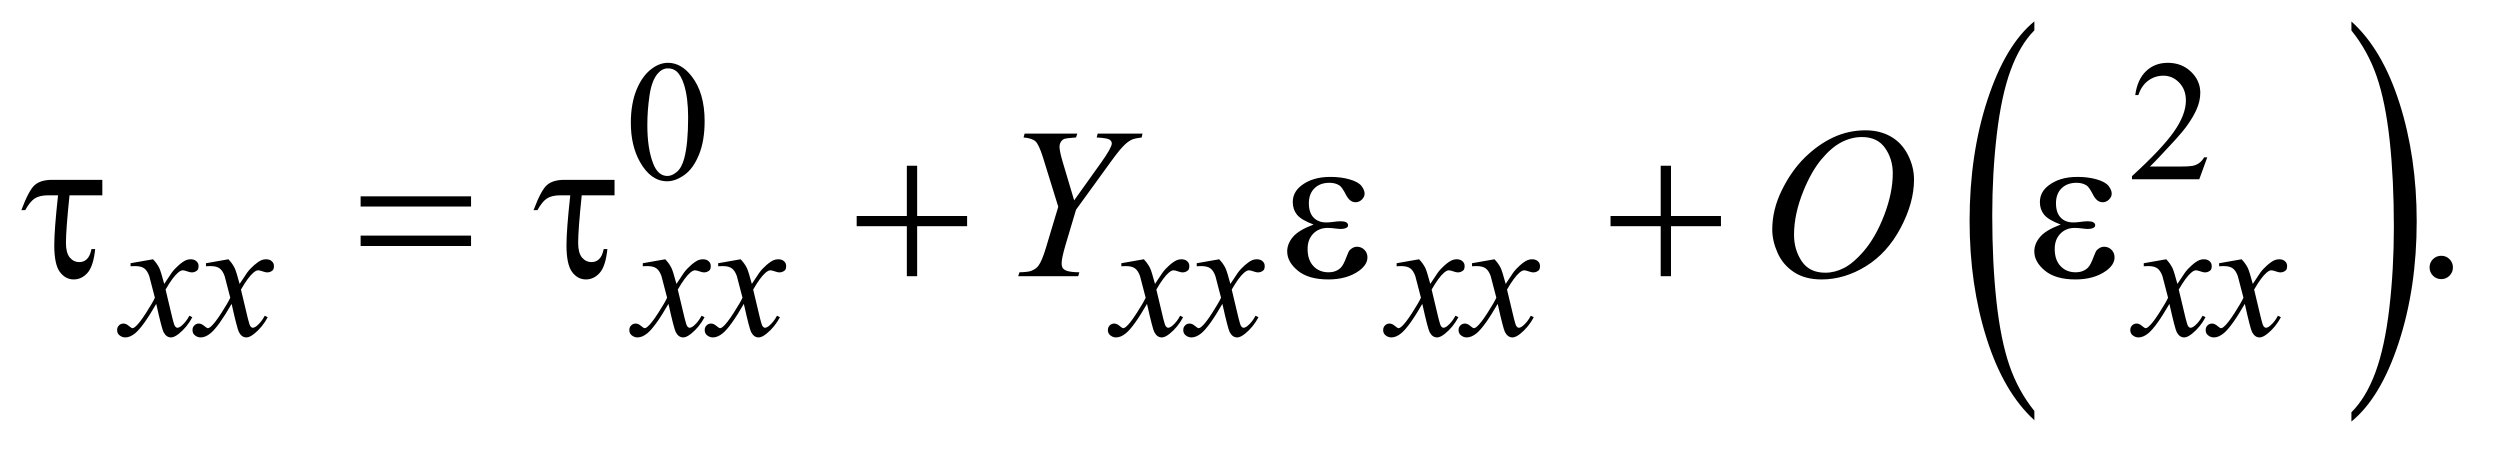 <?xml version="1.0" encoding="UTF-8"?>
<!DOCTYPE svg PUBLIC '-//W3C//DTD SVG 1.0//EN'
          'http://www.w3.org/TR/2001/REC-SVG-20010904/DTD/svg10.dtd'>
<svg stroke-dasharray="none" shape-rendering="auto" xmlns="http://www.w3.org/2000/svg" font-family="'Dialog'" text-rendering="auto" width="182" fill-opacity="1" color-interpolation="auto" color-rendering="auto" preserveAspectRatio="xMidYMid meet" font-size="12px" viewBox="0 0 182 33" fill="black" xmlns:xlink="http://www.w3.org/1999/xlink" stroke="black" image-rendering="auto" stroke-miterlimit="10" stroke-linecap="square" stroke-linejoin="miter" font-style="normal" stroke-width="1" height="33" stroke-dashoffset="0" font-weight="normal" stroke-opacity="1"
><!--Generated by the Batik Graphics2D SVG Generator--><defs id="genericDefs"
  /><g
  ><defs id="defs1"
    ><clipPath clipPathUnits="userSpaceOnUse" id="clipPath1"
      ><path d="M1.057 1.171 L116.132 1.171 L116.132 21.715 L1.057 21.715 L1.057 1.171 Z"
      /></clipPath
      ><clipPath clipPathUnits="userSpaceOnUse" id="clipPath2"
      ><path d="M-2400.613 37.542 L-2400.613 695.989 L4350.466 695.989 L4350.466 37.542 Z"
      /></clipPath
      ><clipPath clipPathUnits="userSpaceOnUse" id="clipPath3"
      ><path d="M-0 37.542 L-0 695.989 L3744 695.989 L3744 37.542 Z"
      /></clipPath
      ><clipPath clipPathUnits="userSpaceOnUse" id="clipPath4"
      ><path d="M-2844.818 37.542 L-2844.818 695.989 L3906.858 695.989 L3906.858 37.542 Z"
      /></clipPath
      ><clipPath clipPathUnits="userSpaceOnUse" id="clipPath5"
      ><path d="M0 37.542 L0 695.989 L3744 695.989 L3744 37.542 Z"
      /></clipPath
      ><clipPath clipPathUnits="userSpaceOnUse" id="clipPath6"
      ><path d="M33.77 37.542 L33.77 695.989 L3710.293 695.989 L3710.293 37.542 Z"
      /></clipPath
    ></defs
    ><g transform="scale(1.576,1.576) translate(-1.057,-1.171) matrix(0.017,0,0,0.031,41.977,0)"
    ><path d="M3120.781 650.219 L3120.781 663.938 Q3037.562 622.484 2991.172 542.289 Q2944.781 462.094 2944.781 366.766 Q2944.781 267.609 2993.562 186.141 Q3042.344 104.672 3120.781 69.594 L3120.781 82.984 Q3081.562 104.672 3056.375 142.297 Q3031.188 179.922 3018.758 237.789 Q3006.328 295.656 3006.328 358.469 Q3006.328 429.578 3017.805 486.969 Q3029.281 544.359 3052.875 582.148 Q3076.469 619.938 3120.781 650.219 Z" stroke="none" clip-path="url(#clipPath3)"
    /></g
    ><g transform="matrix(0.027,0,0,0.049,76.404,-1.846)"
    ><path d="M3510.344 82.984 L3510.344 69.594 Q3593.562 110.734 3639.961 190.922 Q3686.359 271.109 3686.359 366.453 Q3686.359 465.609 3637.57 547.234 Q3588.781 628.859 3510.344 663.938 L3510.344 650.219 Q3549.891 628.531 3575.078 590.914 Q3600.266 553.297 3612.539 495.586 Q3624.812 437.875 3624.812 374.735 Q3624.812 303.953 3613.492 246.399 Q3602.172 188.844 3578.422 151.063 Q3554.672 113.281 3510.344 82.984 Z" stroke="none" clip-path="url(#clipPath5)"
    /></g
    ><g transform="matrix(0.049,0,0,0.049,-1.666,-1.846)"
    ><path d="M971.25 220.25 Q971.25 191.25 980 170.312 Q988.75 149.375 1003.25 139.125 Q1014.5 131 1026.5 131 Q1046 131 1061.5 150.875 Q1080.875 175.5 1080.875 217.625 Q1080.875 247.125 1072.375 267.75 Q1063.875 288.375 1050.688 297.688 Q1037.5 307 1025.25 307 Q1001 307 984.875 278.375 Q971.25 254.25 971.25 220.25 ZM995.75 223.375 Q995.75 258.375 1004.375 280.5 Q1011.5 299.125 1025.625 299.125 Q1032.375 299.125 1039.625 293.062 Q1046.875 287 1050.625 272.75 Q1056.375 251.25 1056.375 212.125 Q1056.375 183.125 1050.375 163.75 Q1045.875 149.375 1038.75 143.375 Q1033.625 139.25 1026.375 139.25 Q1017.875 139.25 1011.25 146.875 Q1002.25 157.25 999 179.5 Q995.75 201.75 995.75 223.375 ZM3313.375 271.375 L3301.5 304 L3201.5 304 L3201.5 299.375 Q3245.625 259.125 3263.625 233.625 Q3281.625 208.125 3281.625 187 Q3281.625 170.875 3271.75 160.5 Q3261.875 150.125 3248.125 150.125 Q3235.625 150.125 3225.688 157.438 Q3215.75 164.75 3211 178.875 L3206.375 178.875 Q3209.5 155.75 3222.438 143.375 Q3235.375 131 3254.75 131 Q3275.375 131 3289.188 144.25 Q3303 157.5 3303 175.5 Q3303 188.375 3297 201.25 Q3287.75 221.5 3267 244.125 Q3235.875 278.125 3228.125 285.125 L3272.375 285.125 Q3285.875 285.125 3291.312 284.125 Q3296.75 283.125 3301.125 280.062 Q3305.5 277 3308.75 271.375 L3313.375 271.375 Z" stroke="none" clip-path="url(#clipPath6)"
    /></g
    ><g transform="matrix(0.049,0,0,0.049,-1.666,-1.846)"
    ><path d="M3661 417.688 Q3668.344 417.688 3673.344 422.766 Q3678.344 427.844 3678.344 435.031 Q3678.344 442.219 3673.266 447.297 Q3668.188 452.375 3661 452.375 Q3653.812 452.375 3648.734 447.297 Q3643.656 442.219 3643.656 435.031 Q3643.656 427.688 3648.734 422.688 Q3653.812 417.688 3661 417.688 Z" stroke="none" clip-path="url(#clipPath6)"
    /></g
    ><g transform="matrix(0.049,0,0,0.049,-1.666,-1.846)"
    ><path d="M261.375 422.875 Q267.5 429.375 270.625 435.875 Q272.875 440.375 278 459.5 L289 443 Q293.375 437 299.625 431.562 Q305.875 426.125 310.625 424.125 Q313.625 422.875 317.25 422.875 Q322.625 422.875 325.812 425.75 Q329 428.625 329 432.75 Q329 437.5 327.125 439.25 Q323.625 442.375 319.125 442.375 Q316.5 442.375 313.5 441.25 Q307.625 439.25 305.625 439.25 Q302.625 439.25 298.5 442.75 Q290.75 449.25 280 467.875 L290.25 510.875 Q292.625 520.75 294.25 522.688 Q295.875 524.625 297.5 524.625 Q300.125 524.625 303.625 521.75 Q310.5 516 315.375 506.75 L319.75 509 Q311.875 523.75 299.75 533.5 Q292.875 539 288.125 539 Q281.125 539 277 531.125 Q274.375 526.25 266.125 489.125 Q246.625 523 234.875 532.75 Q227.25 539 220.125 539 Q215.125 539 211 535.375 Q208 532.625 208 528 Q208 523.875 210.75 521.125 Q213.5 518.375 217.5 518.375 Q221.5 518.375 226 522.375 Q229.25 525.25 231 525.25 Q232.5 525.25 234.875 523.25 Q240.75 518.5 250.875 502.75 Q261 487 264.125 480 Q256.375 449.625 255.75 447.875 Q252.875 439.75 248.25 436.375 Q243.625 433 234.625 433 Q231.75 433 228 433.25 L228 428.75 L261.375 422.875 ZM373.375 422.875 Q379.5 429.375 382.625 435.875 Q384.875 440.375 390 459.5 L401 443 Q405.375 437 411.625 431.562 Q417.875 426.125 422.625 424.125 Q425.625 422.875 429.25 422.875 Q434.625 422.875 437.812 425.75 Q441 428.625 441 432.75 Q441 437.5 439.125 439.25 Q435.625 442.375 431.125 442.375 Q428.5 442.375 425.5 441.25 Q419.625 439.25 417.625 439.25 Q414.625 439.25 410.5 442.75 Q402.75 449.25 392 467.875 L402.25 510.875 Q404.625 520.75 406.25 522.688 Q407.875 524.625 409.5 524.625 Q412.125 524.625 415.625 521.75 Q422.5 516 427.375 506.75 L431.75 509 Q423.875 523.75 411.75 533.5 Q404.875 539 400.125 539 Q393.125 539 389 531.125 Q386.375 526.25 378.125 489.125 Q358.625 523 346.875 532.75 Q339.25 539 332.125 539 Q327.125 539 323 535.375 Q320 532.625 320 528 Q320 523.875 322.75 521.125 Q325.5 518.375 329.5 518.375 Q333.5 518.375 338 522.375 Q341.25 525.25 343 525.25 Q344.5 525.25 346.875 523.25 Q352.75 518.5 362.875 502.75 Q373 487 376.125 480 Q368.375 449.625 367.75 447.875 Q364.875 439.75 360.25 436.375 Q355.625 433 346.625 433 Q343.75 433 340 433.25 L340 428.75 L373.375 422.875 ZM1022.375 422.875 Q1028.5 429.375 1031.625 435.875 Q1033.875 440.375 1039 459.5 L1050 443 Q1054.375 437 1060.625 431.562 Q1066.875 426.125 1071.625 424.125 Q1074.625 422.875 1078.25 422.875 Q1083.625 422.875 1086.812 425.75 Q1090 428.625 1090 432.75 Q1090 437.5 1088.125 439.25 Q1084.625 442.375 1080.125 442.375 Q1077.5 442.375 1074.5 441.25 Q1068.625 439.25 1066.625 439.25 Q1063.625 439.25 1059.5 442.75 Q1051.75 449.25 1041 467.875 L1051.25 510.875 Q1053.625 520.75 1055.25 522.688 Q1056.875 524.625 1058.5 524.625 Q1061.125 524.625 1064.625 521.75 Q1071.5 516 1076.375 506.75 L1080.75 509 Q1072.875 523.75 1060.75 533.5 Q1053.875 539 1049.125 539 Q1042.125 539 1038 531.125 Q1035.375 526.25 1027.125 489.125 Q1007.625 523 995.875 532.75 Q988.25 539 981.125 539 Q976.125 539 972 535.375 Q969 532.625 969 528 Q969 523.875 971.75 521.125 Q974.5 518.375 978.5 518.375 Q982.5 518.375 987 522.375 Q990.25 525.25 992 525.25 Q993.5 525.25 995.875 523.25 Q1001.75 518.5 1011.875 502.75 Q1022 487 1025.125 480 Q1017.375 449.625 1016.75 447.875 Q1013.875 439.75 1009.25 436.375 Q1004.625 433 995.625 433 Q992.75 433 989 433.25 L989 428.75 L1022.375 422.875 ZM1134.375 422.875 Q1140.5 429.375 1143.625 435.875 Q1145.875 440.375 1151 459.5 L1162 443 Q1166.375 437 1172.625 431.562 Q1178.875 426.125 1183.625 424.125 Q1186.625 422.875 1190.25 422.875 Q1195.625 422.875 1198.812 425.75 Q1202 428.625 1202 432.75 Q1202 437.5 1200.125 439.25 Q1196.625 442.375 1192.125 442.375 Q1189.5 442.375 1186.5 441.25 Q1180.625 439.25 1178.625 439.25 Q1175.625 439.25 1171.5 442.75 Q1163.75 449.25 1153 467.875 L1163.25 510.875 Q1165.625 520.75 1167.25 522.688 Q1168.875 524.625 1170.5 524.625 Q1173.125 524.625 1176.625 521.75 Q1183.5 516 1188.375 506.75 L1192.75 509 Q1184.875 523.75 1172.75 533.5 Q1165.875 539 1161.125 539 Q1154.125 539 1150 531.125 Q1147.375 526.25 1139.125 489.125 Q1119.625 523 1107.875 532.75 Q1100.25 539 1093.125 539 Q1088.125 539 1084 535.375 Q1081 532.625 1081 528 Q1081 523.875 1083.75 521.125 Q1086.5 518.375 1090.5 518.375 Q1094.5 518.375 1099 522.375 Q1102.25 525.25 1104 525.25 Q1105.5 525.25 1107.875 523.25 Q1113.75 518.5 1123.875 502.75 Q1134 487 1137.125 480 Q1129.375 449.625 1128.75 447.875 Q1125.875 439.75 1121.25 436.375 Q1116.625 433 1107.625 433 Q1104.75 433 1101 433.25 L1101 428.75 L1134.375 422.875 ZM1733.375 422.875 Q1739.5 429.375 1742.625 435.875 Q1744.875 440.375 1750 459.5 L1761 443 Q1765.375 437 1771.625 431.562 Q1777.875 426.125 1782.625 424.125 Q1785.625 422.875 1789.25 422.875 Q1794.625 422.875 1797.812 425.75 Q1801 428.625 1801 432.75 Q1801 437.5 1799.125 439.25 Q1795.625 442.375 1791.125 442.375 Q1788.5 442.375 1785.5 441.25 Q1779.625 439.25 1777.625 439.25 Q1774.625 439.25 1770.5 442.75 Q1762.75 449.25 1752 467.875 L1762.25 510.875 Q1764.625 520.75 1766.25 522.688 Q1767.875 524.625 1769.5 524.625 Q1772.125 524.625 1775.625 521.75 Q1782.5 516 1787.375 506.75 L1791.75 509 Q1783.875 523.75 1771.75 533.5 Q1764.875 539 1760.125 539 Q1753.125 539 1749 531.125 Q1746.375 526.25 1738.125 489.125 Q1718.625 523 1706.875 532.75 Q1699.25 539 1692.125 539 Q1687.125 539 1683 535.375 Q1680 532.625 1680 528 Q1680 523.875 1682.75 521.125 Q1685.5 518.375 1689.5 518.375 Q1693.5 518.375 1698 522.375 Q1701.25 525.25 1703 525.25 Q1704.5 525.25 1706.875 523.25 Q1712.75 518.5 1722.875 502.75 Q1733 487 1736.125 480 Q1728.375 449.625 1727.75 447.875 Q1724.875 439.75 1720.25 436.375 Q1715.625 433 1706.625 433 Q1703.75 433 1700 433.25 L1700 428.75 L1733.375 422.875 ZM1845.375 422.875 Q1851.5 429.375 1854.625 435.875 Q1856.875 440.375 1862 459.5 L1873 443 Q1877.375 437 1883.625 431.562 Q1889.875 426.125 1894.625 424.125 Q1897.625 422.875 1901.25 422.875 Q1906.625 422.875 1909.812 425.75 Q1913 428.625 1913 432.75 Q1913 437.5 1911.125 439.25 Q1907.625 442.375 1903.125 442.375 Q1900.5 442.375 1897.5 441.25 Q1891.625 439.25 1889.625 439.25 Q1886.625 439.25 1882.5 442.75 Q1874.75 449.25 1864 467.875 L1874.25 510.875 Q1876.625 520.75 1878.25 522.688 Q1879.875 524.625 1881.5 524.625 Q1884.125 524.625 1887.625 521.75 Q1894.5 516 1899.375 506.75 L1903.75 509 Q1895.875 523.75 1883.75 533.5 Q1876.875 539 1872.125 539 Q1865.125 539 1861 531.125 Q1858.375 526.25 1850.125 489.125 Q1830.625 523 1818.875 532.75 Q1811.25 539 1804.125 539 Q1799.125 539 1795 535.375 Q1792 532.625 1792 528 Q1792 523.875 1794.75 521.125 Q1797.5 518.375 1801.5 518.375 Q1805.5 518.375 1810 522.375 Q1813.25 525.25 1815 525.25 Q1816.5 525.25 1818.875 523.25 Q1824.75 518.5 1834.875 502.75 Q1845 487 1848.125 480 Q1840.375 449.625 1839.75 447.875 Q1836.875 439.75 1832.25 436.375 Q1827.625 433 1818.625 433 Q1815.75 433 1812 433.25 L1812 428.75 L1845.375 422.875 ZM2142.375 422.875 Q2148.5 429.375 2151.625 435.875 Q2153.875 440.375 2159 459.5 L2170 443 Q2174.375 437 2180.625 431.562 Q2186.875 426.125 2191.625 424.125 Q2194.625 422.875 2198.25 422.875 Q2203.625 422.875 2206.812 425.75 Q2210 428.625 2210 432.75 Q2210 437.5 2208.125 439.25 Q2204.625 442.375 2200.125 442.375 Q2197.5 442.375 2194.5 441.25 Q2188.625 439.25 2186.625 439.25 Q2183.625 439.25 2179.5 442.75 Q2171.75 449.25 2161 467.875 L2171.25 510.875 Q2173.625 520.75 2175.25 522.688 Q2176.875 524.625 2178.5 524.625 Q2181.125 524.625 2184.625 521.75 Q2191.5 516 2196.375 506.75 L2200.75 509 Q2192.875 523.75 2180.75 533.5 Q2173.875 539 2169.125 539 Q2162.125 539 2158 531.125 Q2155.375 526.25 2147.125 489.125 Q2127.625 523 2115.875 532.75 Q2108.25 539 2101.125 539 Q2096.125 539 2092 535.375 Q2089 532.625 2089 528 Q2089 523.875 2091.75 521.125 Q2094.5 518.375 2098.5 518.375 Q2102.5 518.375 2107 522.375 Q2110.25 525.25 2112 525.25 Q2113.5 525.25 2115.875 523.25 Q2121.75 518.5 2131.875 502.75 Q2142 487 2145.125 480 Q2137.375 449.625 2136.75 447.875 Q2133.875 439.75 2129.25 436.375 Q2124.625 433 2115.625 433 Q2112.75 433 2109 433.25 L2109 428.75 L2142.375 422.875 ZM2254.375 422.875 Q2260.5 429.375 2263.625 435.875 Q2265.875 440.375 2271 459.5 L2282 443 Q2286.375 437 2292.625 431.562 Q2298.875 426.125 2303.625 424.125 Q2306.625 422.875 2310.25 422.875 Q2315.625 422.875 2318.812 425.75 Q2322 428.625 2322 432.75 Q2322 437.5 2320.125 439.25 Q2316.625 442.375 2312.125 442.375 Q2309.5 442.375 2306.5 441.25 Q2300.625 439.25 2298.625 439.25 Q2295.625 439.25 2291.5 442.75 Q2283.75 449.25 2273 467.875 L2283.25 510.875 Q2285.625 520.75 2287.25 522.688 Q2288.875 524.625 2290.5 524.625 Q2293.125 524.625 2296.625 521.75 Q2303.5 516 2308.375 506.75 L2312.75 509 Q2304.875 523.75 2292.75 533.5 Q2285.875 539 2281.125 539 Q2274.125 539 2270 531.125 Q2267.375 526.25 2259.125 489.125 Q2239.625 523 2227.875 532.75 Q2220.25 539 2213.125 539 Q2208.125 539 2204 535.375 Q2201 532.625 2201 528 Q2201 523.875 2203.75 521.125 Q2206.5 518.375 2210.5 518.375 Q2214.5 518.375 2219 522.375 Q2222.25 525.25 2224 525.25 Q2225.5 525.25 2227.875 523.25 Q2233.75 518.5 2243.875 502.75 Q2254 487 2257.125 480 Q2249.375 449.625 2248.75 447.875 Q2245.875 439.75 2241.25 436.375 Q2236.625 433 2227.625 433 Q2224.75 433 2221 433.25 L2221 428.75 L2254.375 422.875 ZM3252.375 422.875 Q3258.5 429.375 3261.625 435.875 Q3263.875 440.375 3269 459.5 L3280 443 Q3284.375 437 3290.625 431.562 Q3296.875 426.125 3301.625 424.125 Q3304.625 422.875 3308.25 422.875 Q3313.625 422.875 3316.812 425.75 Q3320 428.625 3320 432.75 Q3320 437.5 3318.125 439.25 Q3314.625 442.375 3310.125 442.375 Q3307.5 442.375 3304.5 441.25 Q3298.625 439.25 3296.625 439.25 Q3293.625 439.25 3289.5 442.75 Q3281.75 449.25 3271 467.875 L3281.25 510.875 Q3283.625 520.75 3285.25 522.688 Q3286.875 524.625 3288.5 524.625 Q3291.125 524.625 3294.625 521.75 Q3301.5 516 3306.375 506.75 L3310.75 509 Q3302.875 523.75 3290.75 533.5 Q3283.875 539 3279.125 539 Q3272.125 539 3268 531.125 Q3265.375 526.25 3257.125 489.125 Q3237.625 523 3225.875 532.75 Q3218.25 539 3211.125 539 Q3206.125 539 3202 535.375 Q3199 532.625 3199 528 Q3199 523.875 3201.75 521.125 Q3204.5 518.375 3208.5 518.375 Q3212.5 518.375 3217 522.375 Q3220.25 525.25 3222 525.25 Q3223.5 525.25 3225.875 523.25 Q3231.75 518.5 3241.875 502.75 Q3252 487 3255.125 480 Q3247.375 449.625 3246.75 447.875 Q3243.875 439.75 3239.25 436.375 Q3234.625 433 3225.625 433 Q3222.75 433 3219 433.25 L3219 428.75 L3252.375 422.875 ZM3364.375 422.875 Q3370.5 429.375 3373.625 435.875 Q3375.875 440.375 3381 459.5 L3392 443 Q3396.375 437 3402.625 431.562 Q3408.875 426.125 3413.625 424.125 Q3416.625 422.875 3420.25 422.875 Q3425.625 422.875 3428.812 425.75 Q3432 428.625 3432 432.75 Q3432 437.5 3430.125 439.25 Q3426.625 442.375 3422.125 442.375 Q3419.5 442.375 3416.5 441.25 Q3410.625 439.25 3408.625 439.25 Q3405.625 439.25 3401.5 442.75 Q3393.75 449.25 3383 467.875 L3393.25 510.875 Q3395.625 520.75 3397.25 522.688 Q3398.875 524.625 3400.5 524.625 Q3403.125 524.625 3406.625 521.75 Q3413.5 516 3418.375 506.75 L3422.75 509 Q3414.875 523.75 3402.75 533.5 Q3395.875 539 3391.125 539 Q3384.125 539 3380 531.125 Q3377.375 526.25 3369.125 489.125 Q3349.625 523 3337.875 532.75 Q3330.25 539 3323.125 539 Q3318.125 539 3314 535.375 Q3311 532.625 3311 528 Q3311 523.875 3313.75 521.125 Q3316.5 518.375 3320.5 518.375 Q3324.5 518.375 3329 522.375 Q3332.25 525.25 3334 525.25 Q3335.5 525.25 3337.875 523.25 Q3343.75 518.5 3353.875 502.75 Q3364 487 3367.125 480 Q3359.375 449.625 3358.75 447.875 Q3355.875 439.75 3351.25 436.375 Q3346.625 433 3337.625 433 Q3334.75 433 3331 433.25 L3331 428.75 L3364.375 422.875 Z" stroke="none" clip-path="url(#clipPath6)"
    /></g
    ><g transform="matrix(0.049,0,0,0.049,-1.666,-1.846)"
    ><path d="M1629.875 335.344 L1670.188 278.938 Q1685.812 256.906 1685.812 250.812 Q1685.812 247.375 1682.453 245.109 Q1679.094 242.844 1663.312 241.906 L1664.875 236.125 L1731.438 236.125 L1730.188 241.906 Q1720.5 243.156 1716.906 244.562 Q1711.281 246.906 1705.812 251.906 Q1698.469 258.469 1684.562 277.688 L1632.688 349.25 L1617.062 401.594 Q1611.281 421.281 1611.281 428.781 Q1611.281 433.625 1613.078 436.125 Q1614.875 438.625 1619.406 440.188 Q1625.344 442.062 1637.531 442.219 L1635.969 448 L1546.75 448 L1548.625 442.219 Q1561.906 441.906 1566.281 440.031 Q1573.313 437.219 1576.75 432.531 Q1582.063 425.344 1587.688 406.75 L1606.281 344.875 L1583.625 271.75 Q1577.531 252.375 1572.453 247.688 Q1567.375 243 1554.719 241.906 L1556.281 236.125 L1634.563 236.125 L1632.688 241.906 Q1618 243 1615.969 243.781 Q1612.531 244.875 1610.344 248.156 Q1608.156 251.438 1608.156 255.812 Q1608.156 262.219 1612.687 277.688 L1629.875 335.344 ZM2805.656 231.281 Q2826.75 231.281 2843 240.422 Q2859.25 249.562 2868.469 267.453 Q2877.688 285.344 2877.688 304.562 Q2877.688 338.625 2857.922 376.047 Q2838.156 413.469 2806.281 433.156 Q2774.406 452.844 2740.344 452.844 Q2715.812 452.844 2699.328 441.984 Q2682.844 431.125 2674.953 413.312 Q2667.062 395.5 2667.062 378.781 Q2667.062 349.094 2681.359 320.109 Q2695.656 291.125 2715.5 271.672 Q2735.344 252.219 2757.844 241.75 Q2780.344 231.281 2805.656 231.281 ZM2800.344 241.281 Q2784.719 241.281 2769.797 249.016 Q2754.875 256.75 2740.188 274.328 Q2725.5 291.906 2713.781 320.344 Q2699.406 355.344 2699.406 386.438 Q2699.406 408.625 2710.812 425.734 Q2722.219 442.844 2745.812 442.844 Q2760.031 442.844 2773.703 435.812 Q2787.375 428.781 2802.219 411.75 Q2820.812 390.344 2833.469 357.141 Q2846.125 323.938 2846.125 295.188 Q2846.125 273.938 2834.719 257.609 Q2823.312 241.281 2800.344 241.281 Z" stroke="none" clip-path="url(#clipPath6)"
    /></g
    ><g transform="matrix(0.049,0,0,0.049,-1.666,-1.846)"
    ><path d="M186.031 304.875 L186.031 327.844 L137.281 327.844 Q131.969 379.25 131.969 398.312 Q131.969 413.469 137.672 420.266 Q143.375 427.062 151.969 427.062 Q158.375 427.062 163.062 422.688 Q167.75 418.312 169.938 407.688 L175.406 407.688 Q172.75 433.312 164 443.078 Q155.25 452.844 143.531 452.844 Q131.188 452.844 122.906 441.672 Q114.625 430.5 114.625 401.75 Q114.625 379.094 120.25 327.844 L105.562 327.844 Q92.906 327.844 85.719 332.453 Q78.531 337.062 71.5 349.875 L65.719 349.875 Q76.969 319.875 85.875 312.375 Q94.781 304.875 111.188 304.875 L186.031 304.875 ZM569.781 329.406 L733.844 329.406 L733.844 344.562 L569.781 344.562 L569.781 329.406 ZM569.781 387.688 L733.844 387.688 L733.844 403.156 L569.781 403.156 L569.781 387.688 ZM947.031 304.875 L947.031 327.844 L898.281 327.844 Q892.969 379.25 892.969 398.312 Q892.969 413.469 898.672 420.266 Q904.375 427.062 912.969 427.062 Q919.375 427.062 924.062 422.688 Q928.75 418.312 930.938 407.688 L936.406 407.688 Q933.75 433.312 925 443.078 Q916.25 452.844 904.531 452.844 Q892.188 452.844 883.906 441.672 Q875.625 430.5 875.625 401.75 Q875.625 379.094 881.25 327.844 L866.562 327.844 Q853.906 327.844 846.719 332.453 Q839.531 337.062 832.5 349.875 L826.719 349.875 Q837.969 319.875 846.875 312.375 Q855.781 304.875 872.188 304.875 L947.031 304.875 ZM1381.312 283.938 L1396.625 283.938 L1396.625 358.625 L1470.844 358.625 L1470.844 373.781 L1396.625 373.781 L1396.625 448 L1381.312 448 L1381.312 373.781 L1306.781 373.781 L1306.781 358.625 L1381.312 358.625 L1381.312 283.938 ZM1985.625 371.281 Q1967.188 364.406 1960.938 356.594 Q1954.688 348.781 1954.688 338 Q1954.688 323.469 1966.875 313.781 Q1983.438 300.5 2010.469 300.5 Q2026.562 300.5 2039.375 304.25 Q2052.188 308 2056.797 314.016 Q2061.406 320.031 2061.406 325.344 Q2061.406 330.187 2057.344 334.172 Q2053.281 338.156 2047.969 338.156 Q2039.375 338.156 2033.672 326.984 Q2027.969 315.812 2024.219 313.312 Q2018.125 309.25 2009.219 309.25 Q1995.156 309.25 1986.875 317.453 Q1978.594 325.656 1978.594 339.719 Q1978.594 353.469 1985.469 360.812 Q1992.344 368.156 2004.375 368.156 Q2008.438 368.156 2013.281 367.531 Q2020.938 366.437 2025.312 366.437 Q2032.031 366.437 2034.453 368.156 Q2036.875 369.875 2036.875 372.219 Q2036.875 374.562 2034.844 375.812 Q2032.031 377.844 2025 377.844 Q2023.438 377.844 2019.844 377.375 Q2011.719 376.281 2006.562 376.281 Q1993.438 376.281 1985.078 384.875 Q1976.719 393.469 1976.719 407.531 Q1976.719 423.937 1985.391 433.078 Q1994.062 442.219 2007.812 442.219 Q2018.906 442.219 2025.938 435.5 Q2030 431.594 2034.531 419.25 Q2037.5 411.125 2039.375 409.25 Q2044.375 404.25 2050 404.25 Q2056.562 404.25 2061.094 408.781 Q2065.625 413.312 2065.625 420.031 Q2065.625 430.812 2053.281 439.875 Q2035.312 452.844 2007.5 452.844 Q1978.125 452.844 1962.266 439.875 Q1946.406 426.906 1946.406 411.125 Q1946.406 399.875 1954.922 389.719 Q1963.438 379.562 1985.625 371.281 ZM2501.312 283.938 L2516.625 283.938 L2516.625 358.625 L2590.844 358.625 L2590.844 373.781 L2516.625 373.781 L2516.625 448 L2501.312 448 L2501.312 373.781 L2426.781 373.781 L2426.781 358.625 L2501.312 358.625 L2501.312 283.938 ZM3095.625 371.281 Q3077.188 364.406 3070.938 356.594 Q3064.688 348.781 3064.688 338 Q3064.688 323.469 3076.875 313.781 Q3093.438 300.5 3120.469 300.5 Q3136.562 300.5 3149.375 304.25 Q3162.188 308 3166.797 314.016 Q3171.406 320.031 3171.406 325.344 Q3171.406 330.187 3167.344 334.172 Q3163.281 338.156 3157.969 338.156 Q3149.375 338.156 3143.672 326.984 Q3137.969 315.812 3134.219 313.312 Q3128.125 309.25 3119.219 309.25 Q3105.156 309.25 3096.875 317.453 Q3088.594 325.656 3088.594 339.719 Q3088.594 353.469 3095.469 360.812 Q3102.344 368.156 3114.375 368.156 Q3118.438 368.156 3123.281 367.531 Q3130.938 366.437 3135.312 366.437 Q3142.031 366.437 3144.453 368.156 Q3146.875 369.875 3146.875 372.219 Q3146.875 374.562 3144.844 375.812 Q3142.031 377.844 3135 377.844 Q3133.438 377.844 3129.844 377.375 Q3121.719 376.281 3116.562 376.281 Q3103.438 376.281 3095.078 384.875 Q3086.719 393.469 3086.719 407.531 Q3086.719 423.937 3095.391 433.078 Q3104.062 442.219 3117.812 442.219 Q3128.906 442.219 3135.938 435.5 Q3140 431.594 3144.531 419.25 Q3147.5 411.125 3149.375 409.25 Q3154.375 404.25 3160 404.25 Q3166.562 404.25 3171.094 408.781 Q3175.625 413.312 3175.625 420.031 Q3175.625 430.812 3163.281 439.875 Q3145.312 452.844 3117.5 452.844 Q3088.125 452.844 3072.266 439.875 Q3056.406 426.906 3056.406 411.125 Q3056.406 399.875 3064.922 389.719 Q3073.438 379.562 3095.625 371.281 Z" stroke="none" clip-path="url(#clipPath6)"
    /></g
  ></g
></svg
>
